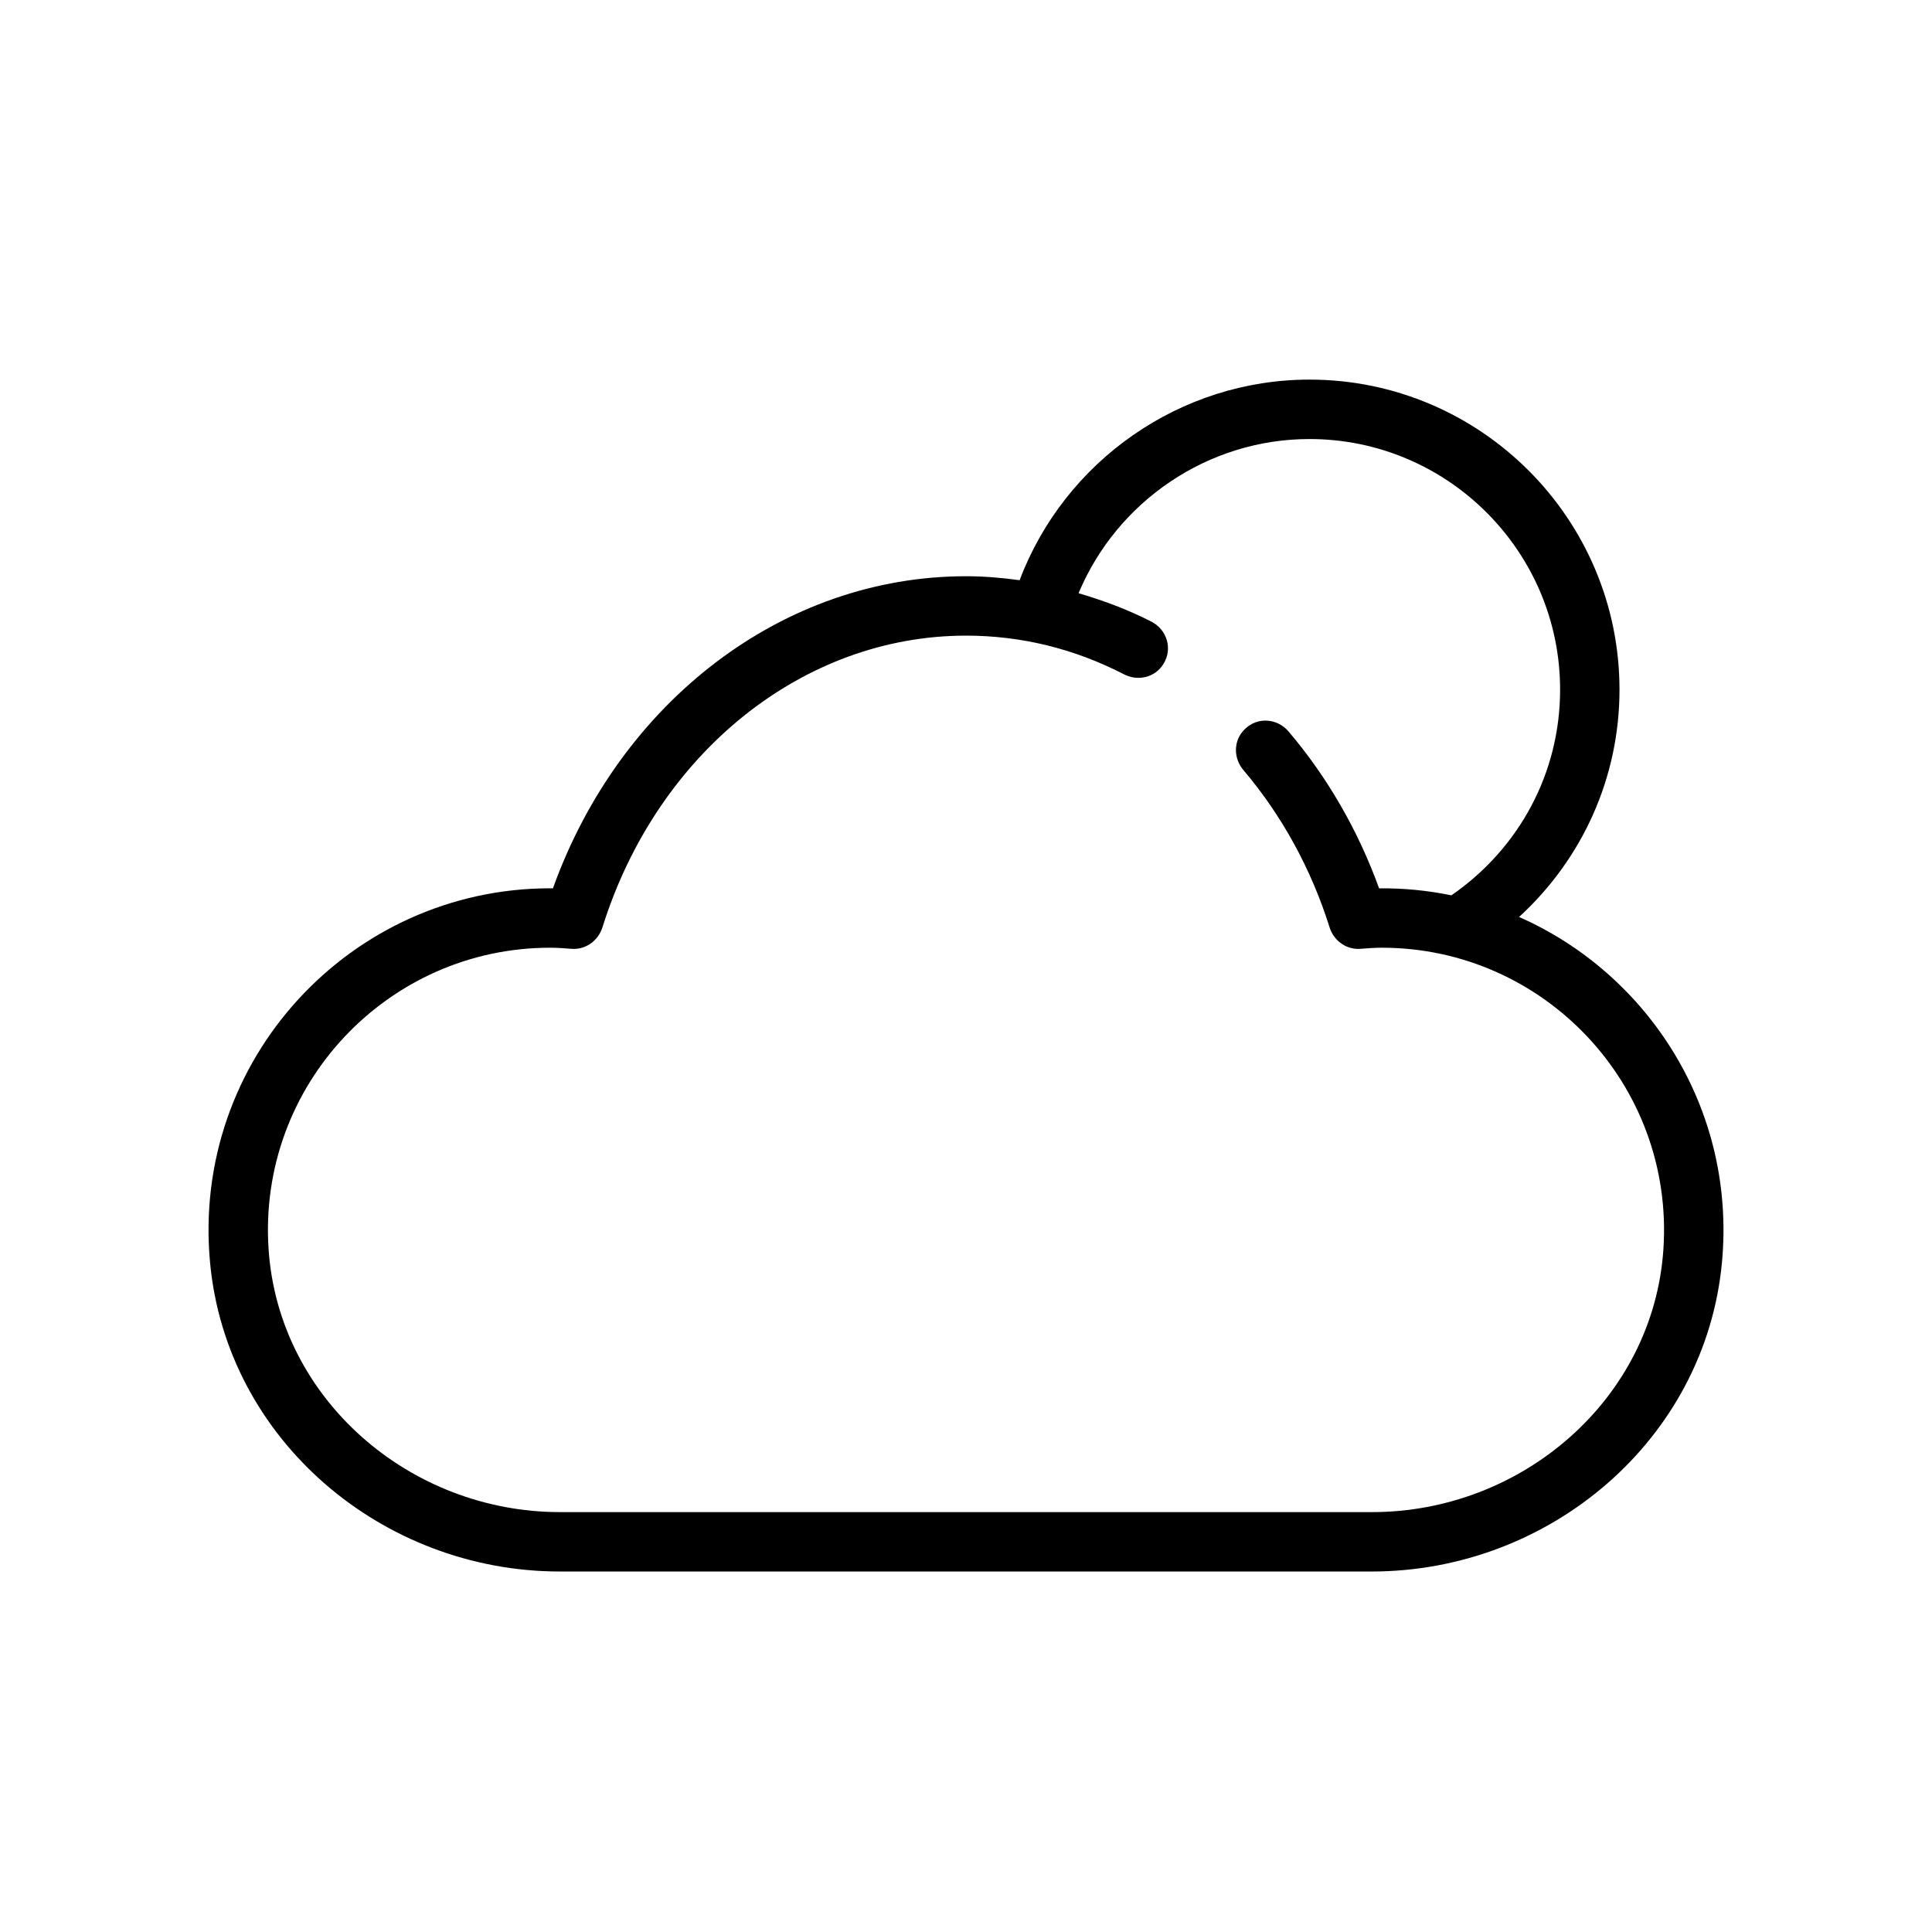 <?xml version="1.0" encoding="UTF-8"?>
<!-- Uploaded to: ICON Repo, www.iconrepo.com, Generator: ICON Repo Mixer Tools -->
<svg fill="#000000" width="800px" height="800px" version="1.1" viewBox="144 144 512 512" xmlns="http://www.w3.org/2000/svg">
 <path d="m546.57 387.01c16.801-15.402 26.613-36.953 26.613-60.246 0-45.305-36.859-82.164-82.164-82.164-34.23 0-64.859 21.539-76.809 53.16-4.715-0.645-9.453-1.051-14.211-1.051-48.277 0-91.586 32.988-109.47 82.707-0.246-0.008-0.492-0.008-0.738-0.008-52.797 0-95.18 45.43-90.117 99.254 4.414 46.906 45.609 81.805 92.723 81.805h215.11c47.188 0 88.469-34.969 92.832-81.953 3.766-40.555-19.5-76.402-53.766-91.504zm38.25 88.051c-2.66 39.703-37.438 69.664-77.23 69.664h-215.18c-39.793 0-74.57-29.961-77.23-69.664-2.918-43.543 31.68-79.906 74.609-79.906 1.926 0 3.812 0.148 5.699 0.293 3.734 0.281 7.055-2.152 8.176-5.727 14.5-46.23 53.188-77.27 96.336-77.27 14.613 0 28.66 3.441 41.855 10.242 3.719 1.918 8.258 0.859 10.445-2.707l0.09-0.145c2.406-3.922 0.855-8.988-3.238-11.09-6.219-3.195-12.719-5.602-19.32-7.539 10.199-24.391 34.301-40.863 61.191-40.863 36.625 0 66.422 29.797 66.422 66.422 0 21.977-10.77 42.059-28.816 54.504-6.184-1.277-12.59-1.926-19.156-1.855-5.531-15.316-13.711-29.477-24-41.582-2.969-3.492-8.203-3.883-11.488-0.691l-0.137 0.133c-3.004 2.922-3.043 7.602-0.332 10.797 10.152 11.953 17.977 26.207 22.824 41.645 1.121 3.574 4.438 6.008 8.176 5.727 1.879-0.145 3.766-0.293 5.691-0.293 42.93 0 77.527 36.363 74.613 79.906z"/>
</svg>